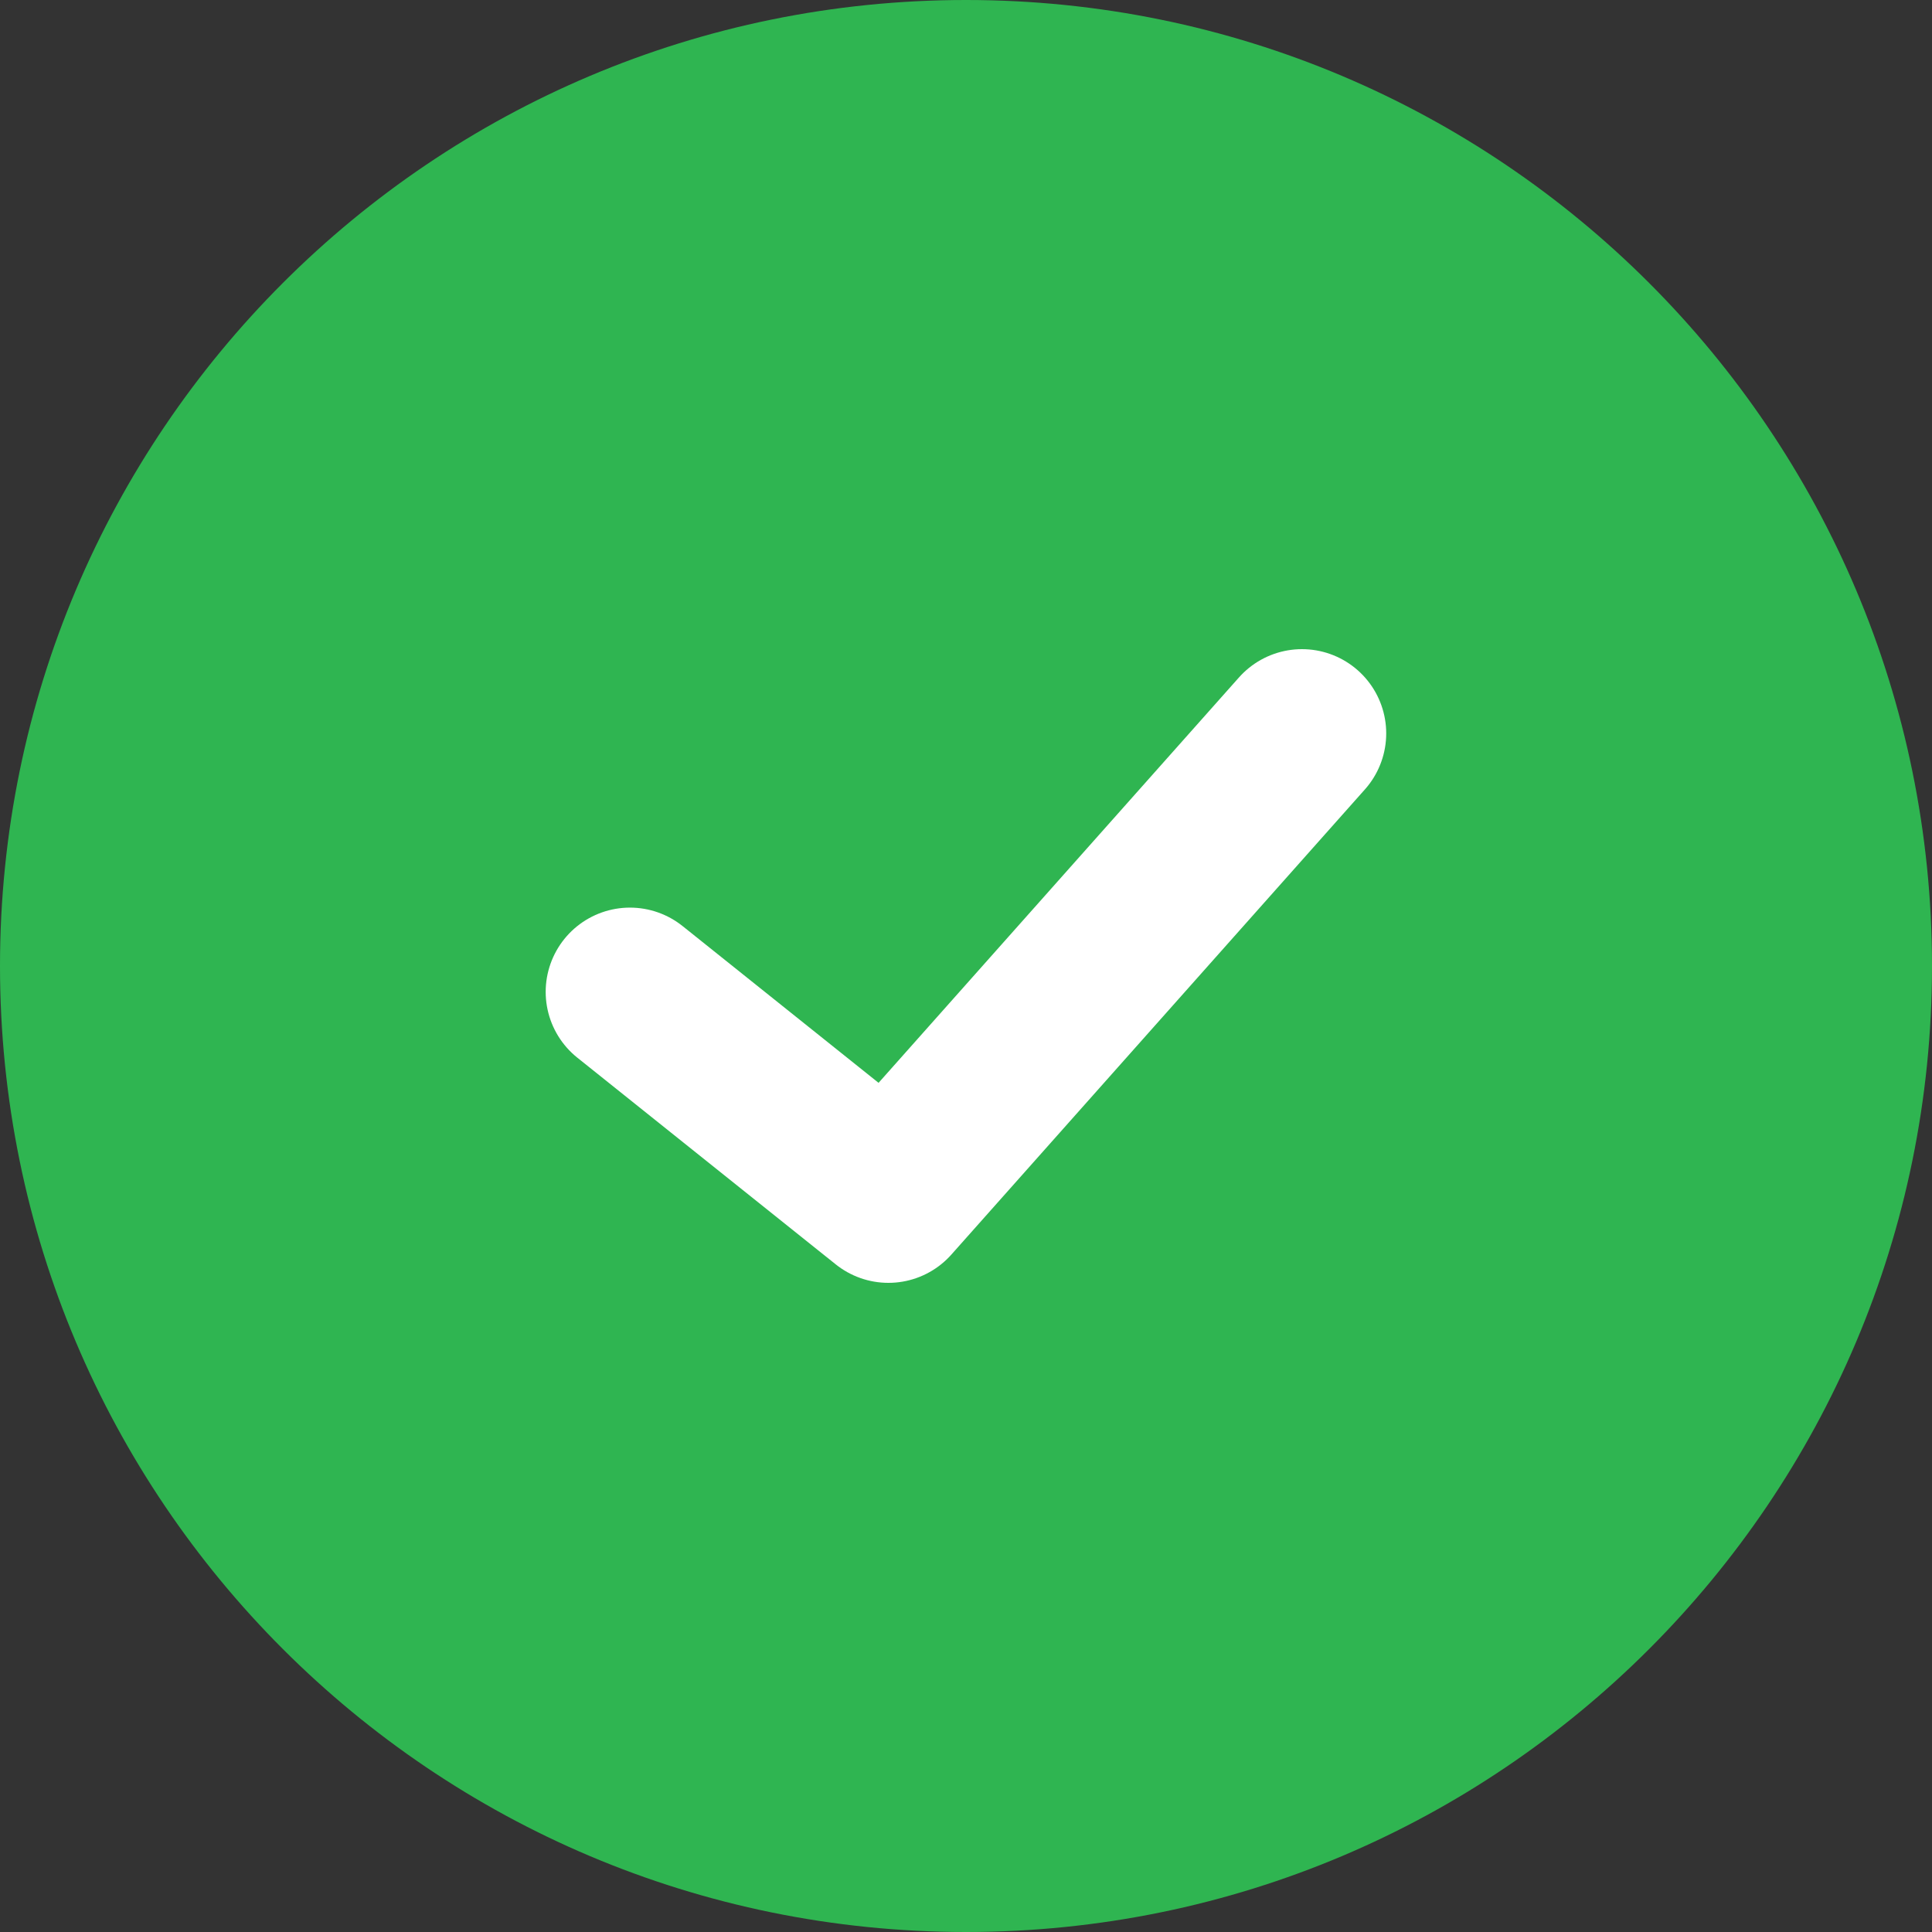 <svg width="18" height="18" viewBox="0 0 18 18" fill="none" xmlns="http://www.w3.org/2000/svg">
<rect x="0" y="0" width="18" height="18" fill="#333333" stroke="none"/>
<path d="M9 18C13.971 18 18 13.971 18 9C18 4.029 13.971 0 9 0C4.029 0 0 4.029 0 9C0 13.971 4.029 18 9 18Z" fill="#2FB551"/>
<path d="M12.13 6.833L8.277 11.167L5.869 9.241" stroke="white" stroke-width="1.57" stroke-miterlimit="10" stroke-linecap="round" stroke-linejoin="round"/>
</svg>
